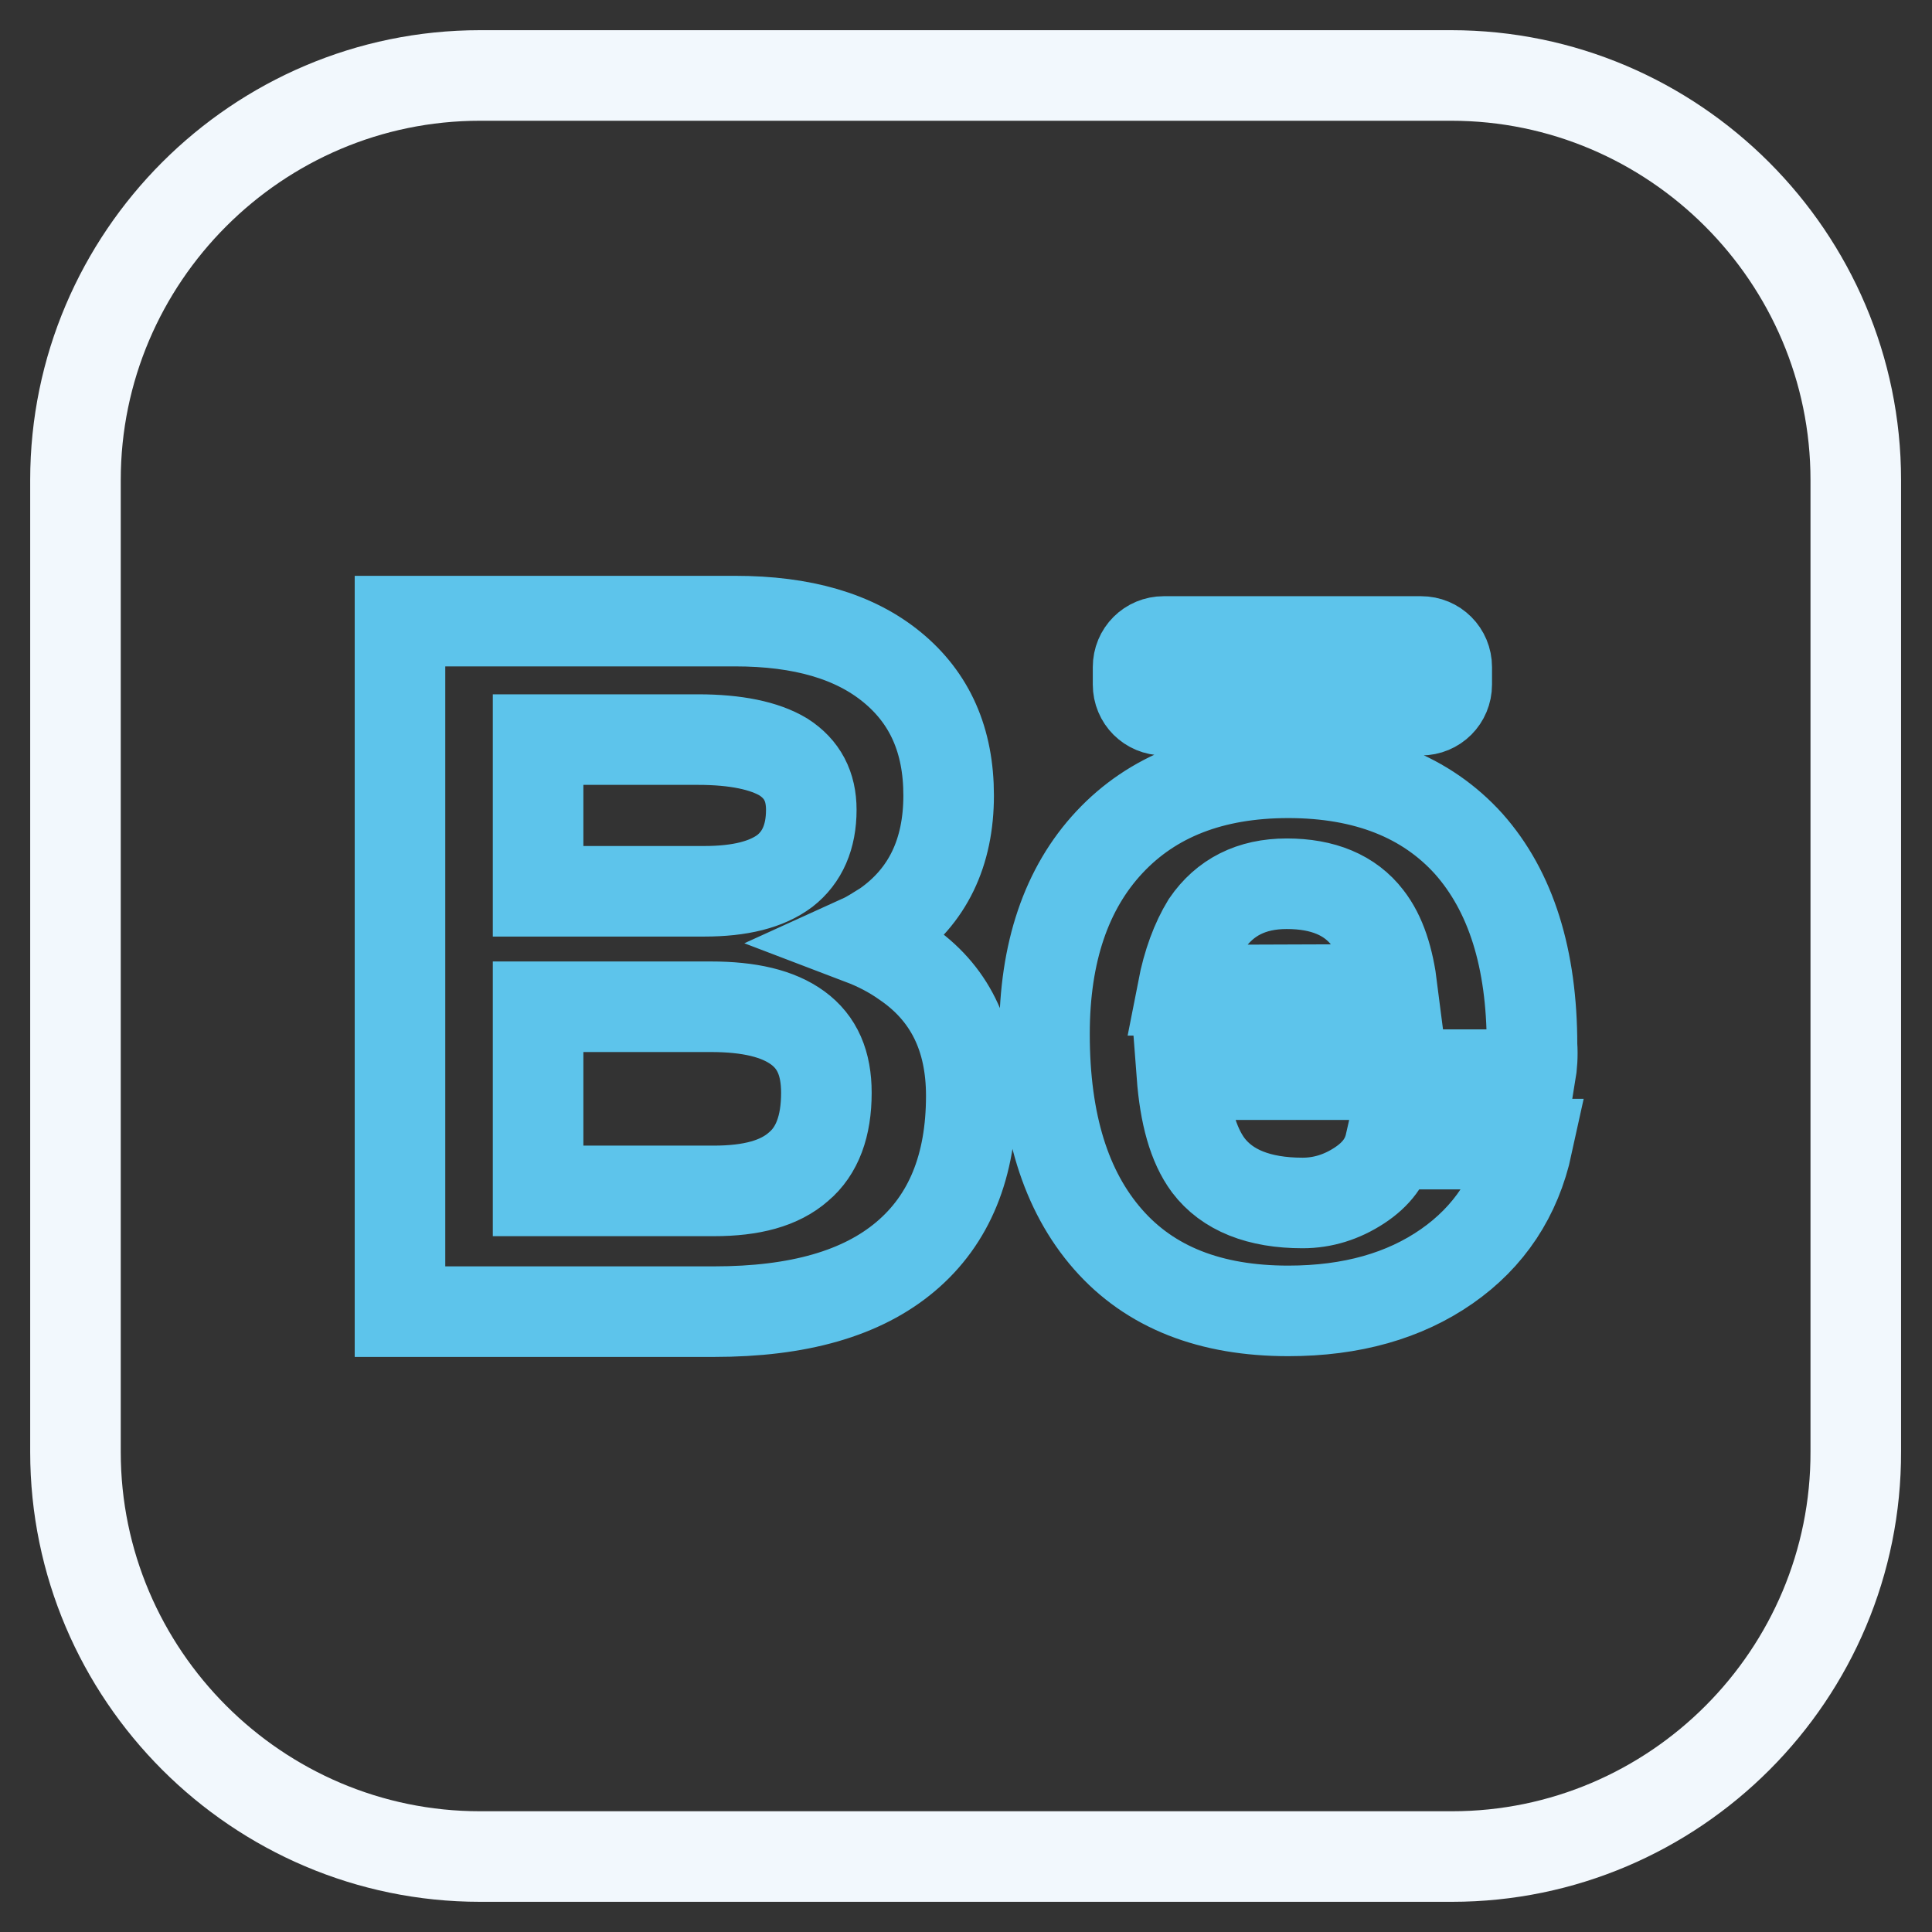 <?xml version="1.0" encoding="utf-8"?>
<!-- Svg Vector Icons : http://www.onlinewebfonts.com/icon -->
<!DOCTYPE svg PUBLIC "-//W3C//DTD SVG 1.1//EN" "http://www.w3.org/Graphics/SVG/1.1/DTD/svg11.dtd">
<svg version="1.1" xmlns="http://www.w3.org/2000/svg" xmlns:xlink="http://www.w3.org/1999/xlink" x="0px" y="0px" viewBox="0 0 256 256" enable-background="new 0 0 256 256" xml:space="preserve">
<rect x="0" y="0" width="256" height="256" fill="#333333" stroke="none"/>
<g> <path stroke-width="12" fill-opacity="0" stroke="#f2f8fd"  d="M192.4,246H63.6C34.1,246,10,221.9,10,192.4V63.6C10,34.1,34.1,10,63.6,10h128.7 c29.5,0,53.6,24.1,53.6,53.6v128.7C246,221.9,221.9,246,192.4,246L192.4,246z"/> <path stroke-width="12" fill-opacity="0" stroke="#5dc4eb"  d="M154.2,94.1h34.1c1.9,0,3.4-1.5,3.4-3.4v-2.3c0-1.9-1.5-3.4-3.4-3.4h-34.1c-1.9,0-3.4,1.5-3.4,3.4v2.3 C150.8,92.6,152.3,94.1,154.2,94.1z M119.9,127.5c-1.7-1.2-3.6-2.2-5.7-3c1.1-0.5,2.1-1.2,3.1-1.8c5.6-3.9,8.4-9.7,8.4-17.3 c0-7.3-2.5-12.9-7.5-17c-5-4.1-11.9-6.1-20.8-6.1H53v91.5h41.6c11.2,0,19.6-2.4,25.4-7.3c5.8-4.9,8.7-12,8.7-21.3 C128.7,137.4,125.8,131.5,119.9,127.5z M71.3,98h21.2c5,0,8.8,0.8,11.3,2.3c2.5,1.6,3.7,3.9,3.7,7c0,3.6-1.2,6.3-3.5,8.1 c-2.4,1.8-5.9,2.7-10.7,2.7H71.3V98z M105.8,154.6c-2.5,2.2-6.2,3.2-11.2,3.2H71.3v-24.4h22.9c5.1,0,8.9,0.9,11.5,2.8 c2.6,1.9,3.8,4.7,3.8,8.6C109.5,149.2,108.3,152.5,105.8,154.6z M203,138.5c0-11.5-2.8-20.4-8.4-26.7c-5.6-6.2-13.6-9.4-23.9-9.4 c-10.1,0-18,3.1-23.7,9.2c-5.7,6.1-8.6,14.6-8.6,25.4c0,11.8,2.8,20.8,8.4,27.2c5.6,6.4,13.6,9.5,23.9,9.5c8.4,0,15.4-2,21-5.9 c5.6-3.9,9.2-9.3,10.7-16.2h-18.2c-0.5,2.2-1.8,4-4.1,5.5c-2.3,1.5-4.8,2.3-7.5,2.3c-5.8,0-10-1.7-12.5-5c-2-2.7-3.1-6.7-3.5-12 h46.2C203,141.2,203.1,139.8,203,138.5L203,138.5z M156.7,131.2c0.7-3.6,1.8-6.5,3.2-8.8c2.4-3.5,5.9-5.3,10.6-5.3 c4.8,0,8.4,1.5,10.7,4.5c1.8,2.3,2.8,5.5,3.3,9.5L156.7,131.2L156.7,131.2z"/></g>
</svg>